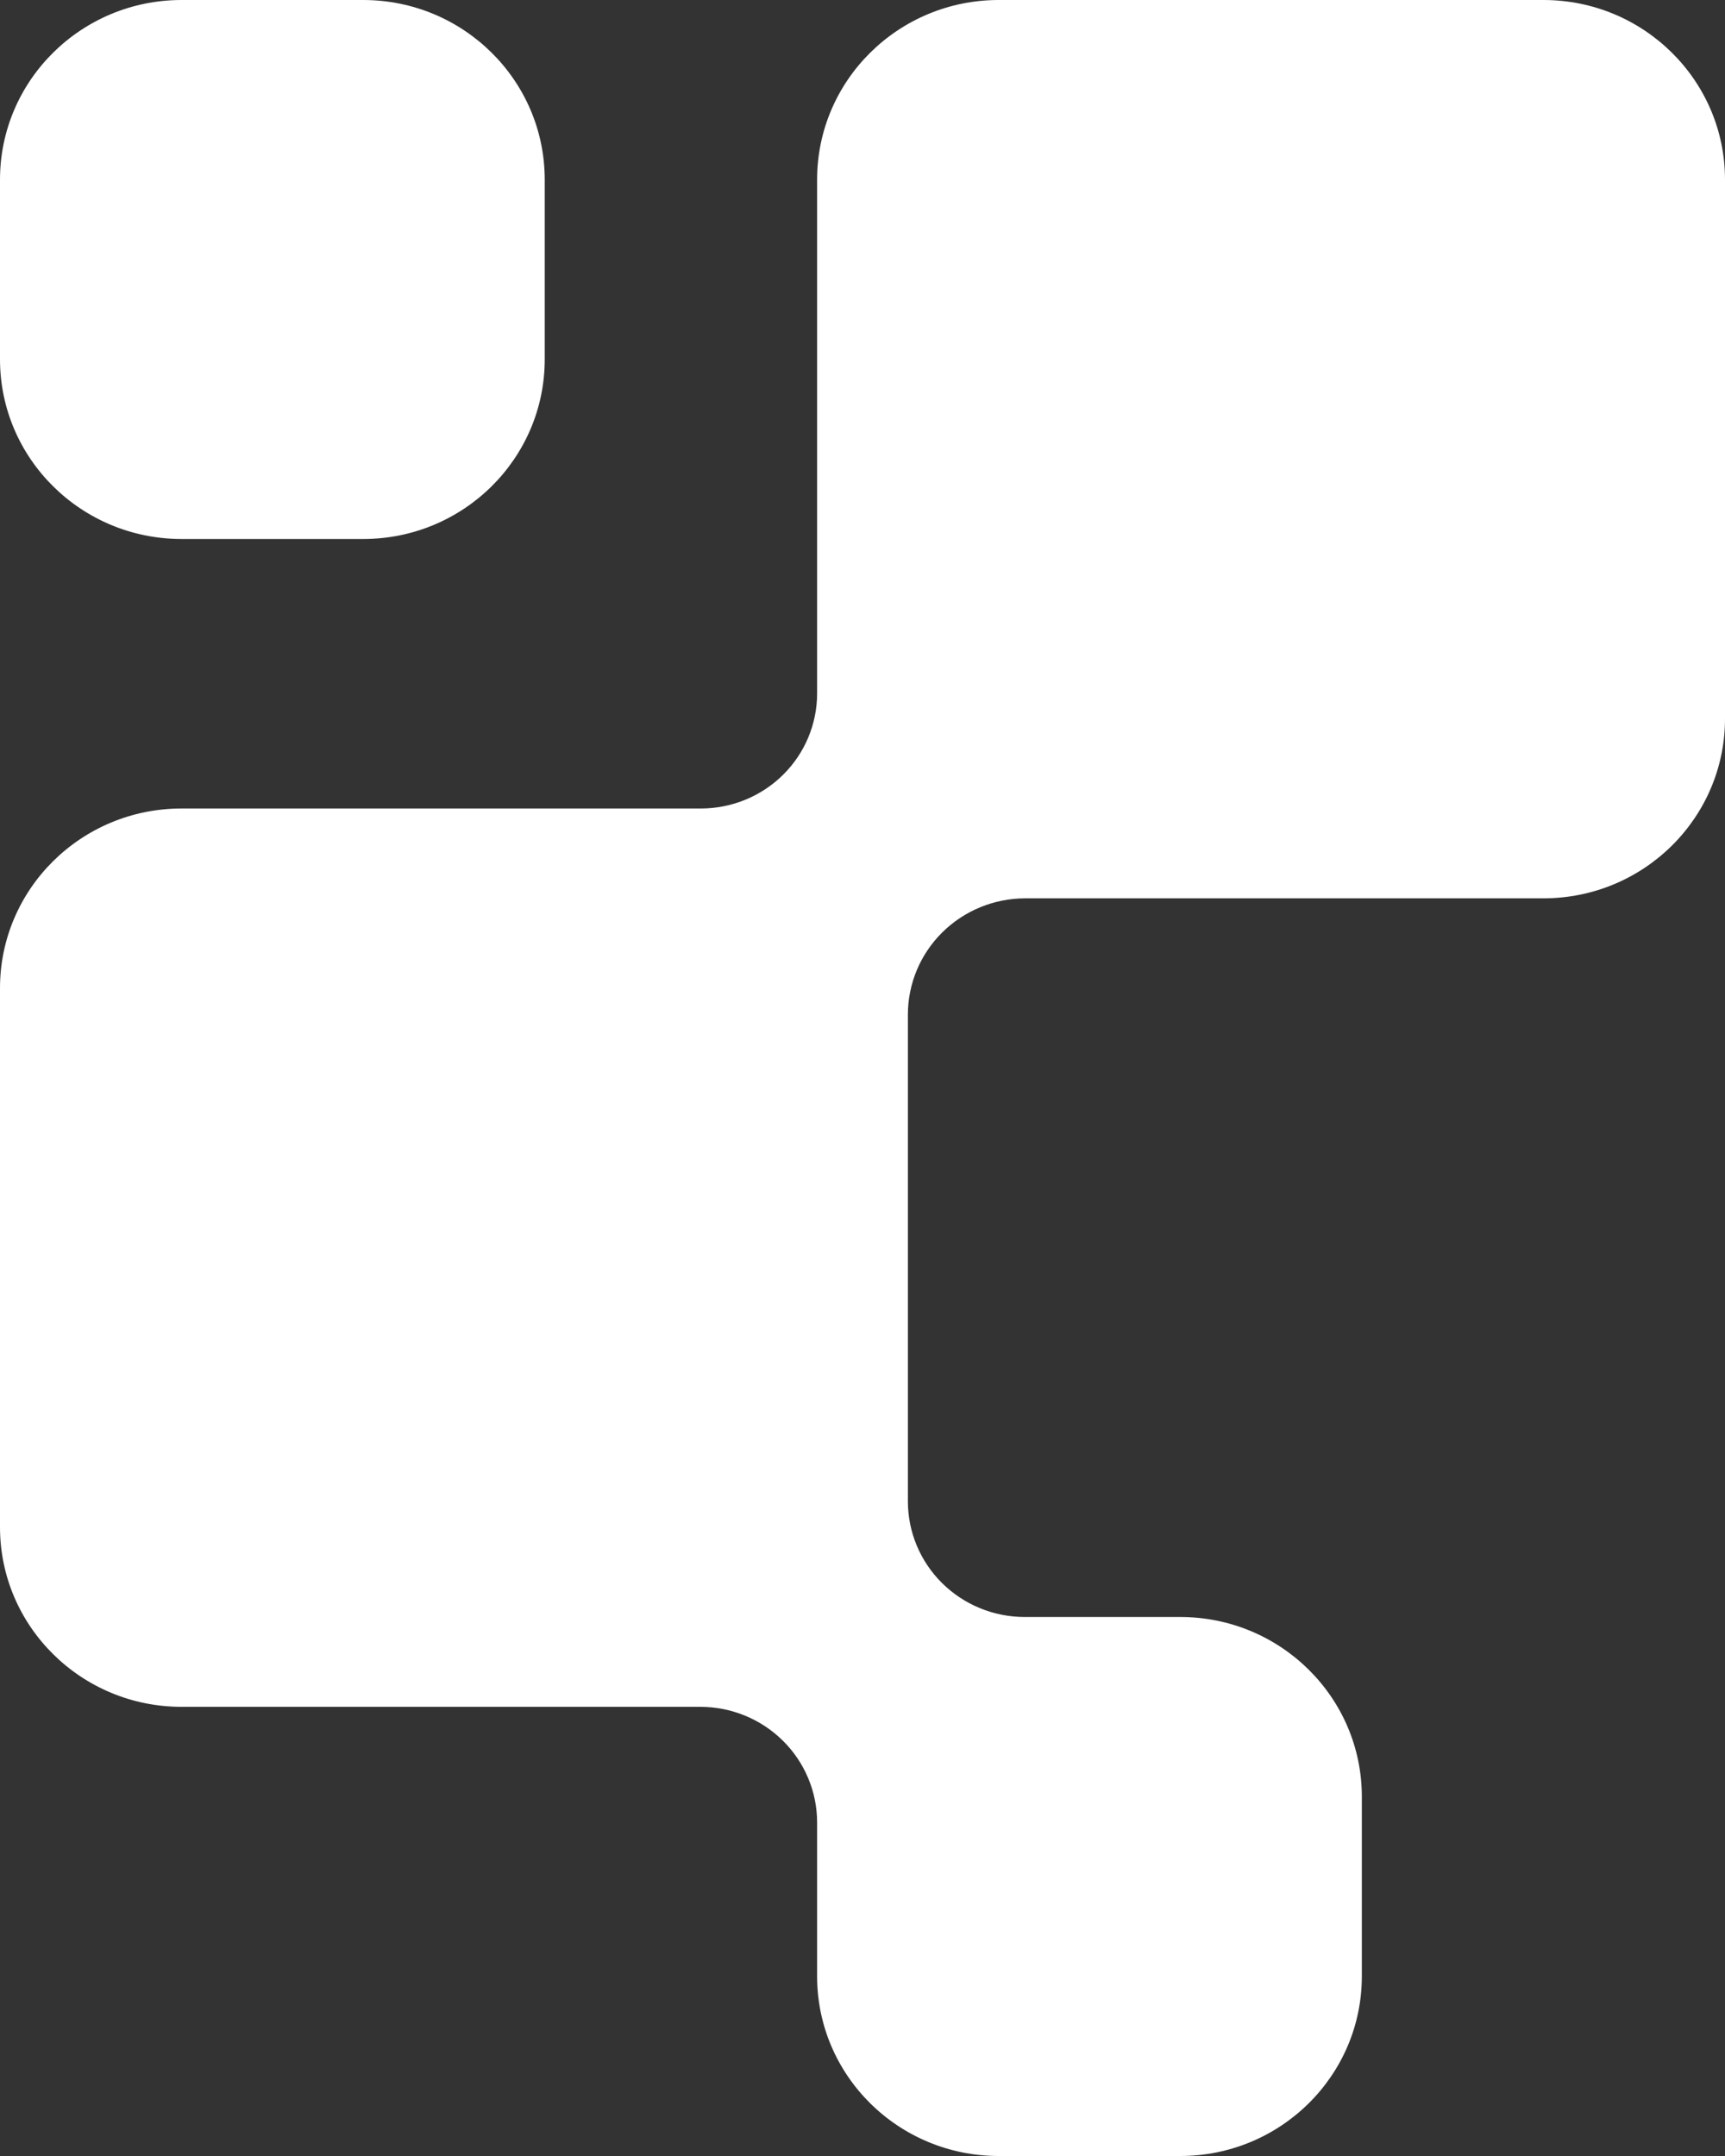 <?xml version="1.0" encoding="UTF-8"?> <svg xmlns="http://www.w3.org/2000/svg" width="216" height="270" viewBox="0 0 216 270" fill="none"><rect x="0" y="0" width="216" height="270" fill="#333333" stroke="none"/><path d="M0 22.5C0 10.074 10.18 0 22.737 0H45.474C58.031 0 68.21 10.074 68.21 22.5V45C68.21 57.426 58.031 67.5 45.474 67.5H22.737C10.18 67.5 0 57.426 0 45V22.5Z" fill="white"></path><path d="M125.053 270C112.495 270 102.316 259.926 102.316 247.5V228.23C102.316 224.39 100.774 220.706 98.03 217.991C95.287 215.275 91.564 213.75 87.683 213.75H22.737C10.18 213.75 1.83107e-07 203.676 0 191.25V123.75C0 111.324 10.18 101.25 22.737 101.25H87.761C91.621 101.25 95.323 99.732 98.053 97.031C100.782 94.33 102.316 90.667 102.316 86.847V22.5C102.316 10.074 112.495 1.812e-07 125.053 0H193.263C205.82 0 216 10.074 216 22.5V90C216 102.426 205.82 112.5 193.263 112.5H128.394C124.494 112.5 120.75 114.033 117.992 116.763C115.234 119.492 113.684 123.197 113.684 127.057V188.02C113.684 191.86 115.226 195.544 117.97 198.259C120.713 200.975 124.436 202.5 128.317 202.5H147.789C160.347 202.5 170.526 212.574 170.526 225V247.5C170.526 259.926 160.347 270 147.789 270H125.053Z" fill="white"></path></svg> 